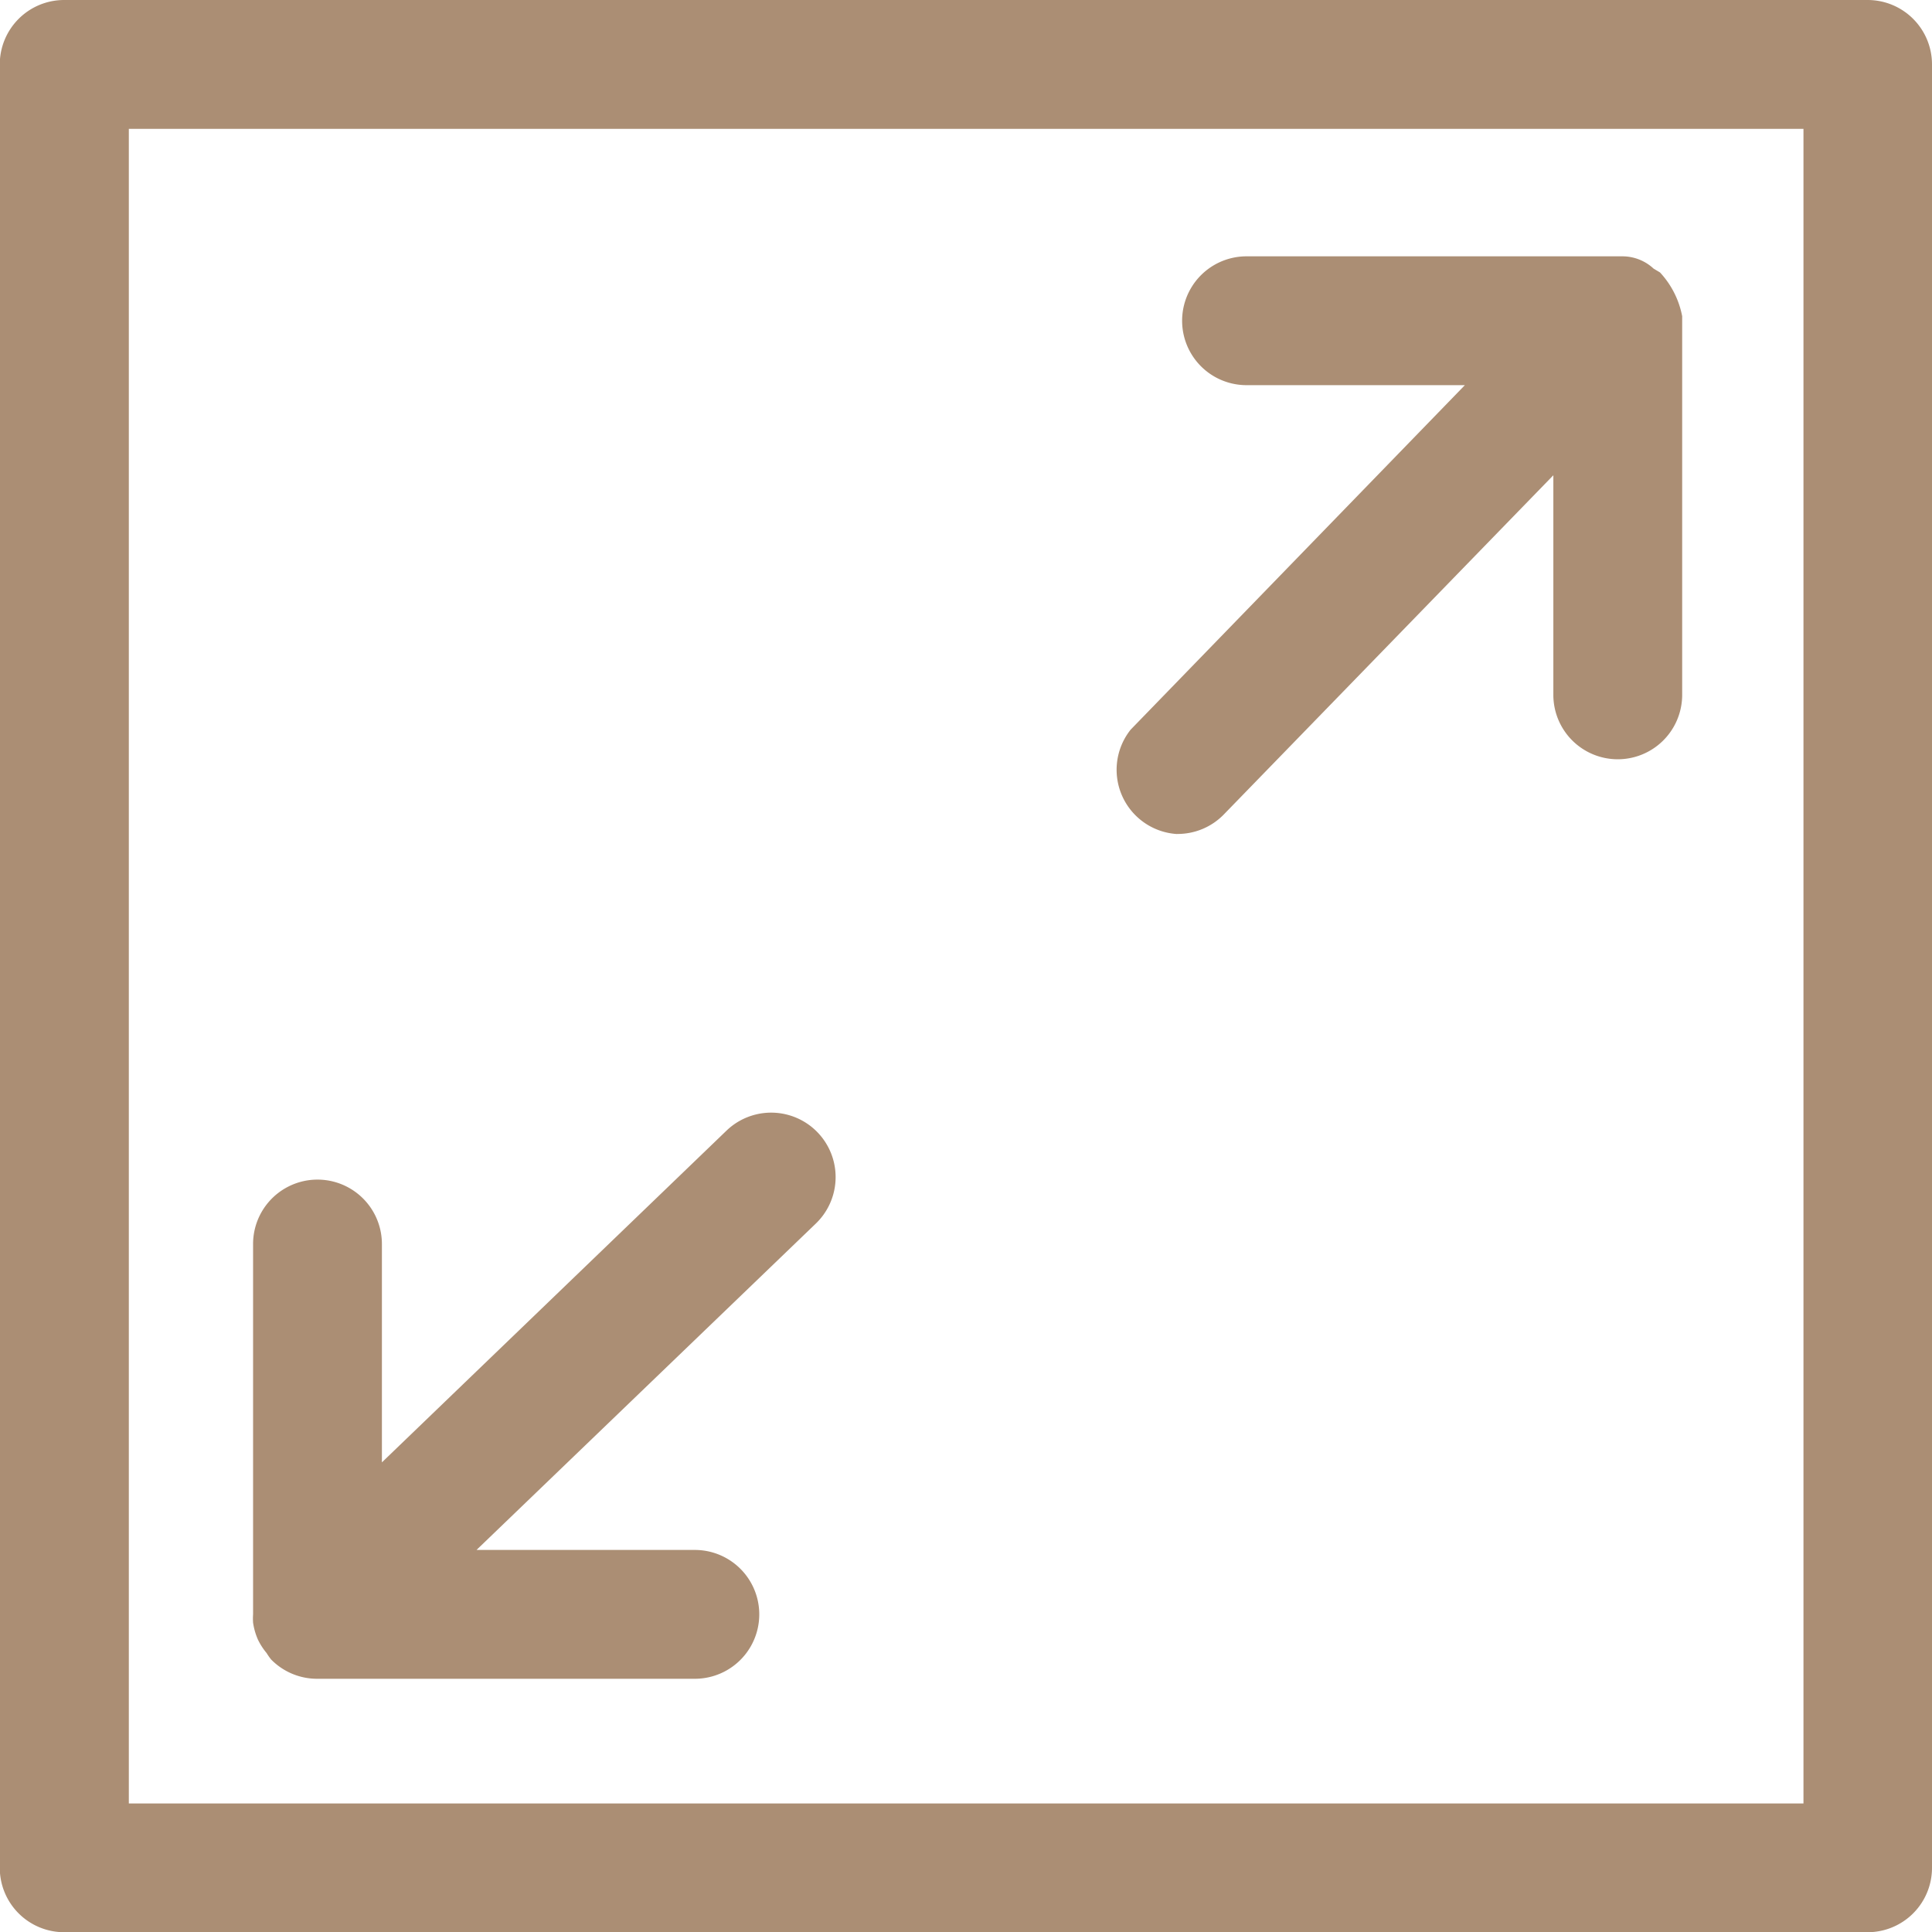 <?xml version="1.0" encoding="UTF-8"?>
<svg xmlns="http://www.w3.org/2000/svg" width="26.139" height="26.139" viewBox="0 0 26.139 26.139">
  <g id="noun-size-2476868-FFFFFF" transform="translate(-37.5 -37.5)">
    <path id="Path_19758" data-name="Path 19758" d="M62.768,37.5h-24.4a.871.871,0,0,0-.871.871v24.4a.871.871,0,0,0,.871.871h24.4a.871.871,0,0,0,.871-.871v-24.4a.871.871,0,0,0-.871-.871ZM61.9,61.9H39.243V39.243H61.9Z" fill="#ab8e74"></path>
    <path id="Path_19759" data-name="Path 19759" d="M688.681,194.57a.871.871,0,0,0,.627-.261l4.461-4.592v2.971a.871.871,0,1,0,1.743,0v-5.123a1.2,1.2,0,0,0-.3-.592l-.087-.052a.619.619,0,0,0-.418-.166h-5.089a.871.871,0,0,0,0,1.743h2.954l-4.522,4.661a.871.871,0,0,0,.627,1.412Z" transform="translate(-635.253 -145.787)" fill="#ab8e74"></path>
    <path id="Path_19760" data-name="Path 19760" d="M184.854,692.6a.87.87,0,0,0,.122.192.816.816,0,0,0,.061.087.871.871,0,0,0,.619.261h5.114a.871.871,0,1,0,0-1.743h-2.954l4.592-4.417a.872.872,0,0,0-1.211-1.255l-4.661,4.487v-2.954a.871.871,0,1,0-1.743,0v5.01a.815.815,0,0,0,0,.113.872.872,0,0,0,.061.218Z" transform="translate(-143.869 -632.927)" fill="#ab8e74"></path>
  </g>
</svg>
